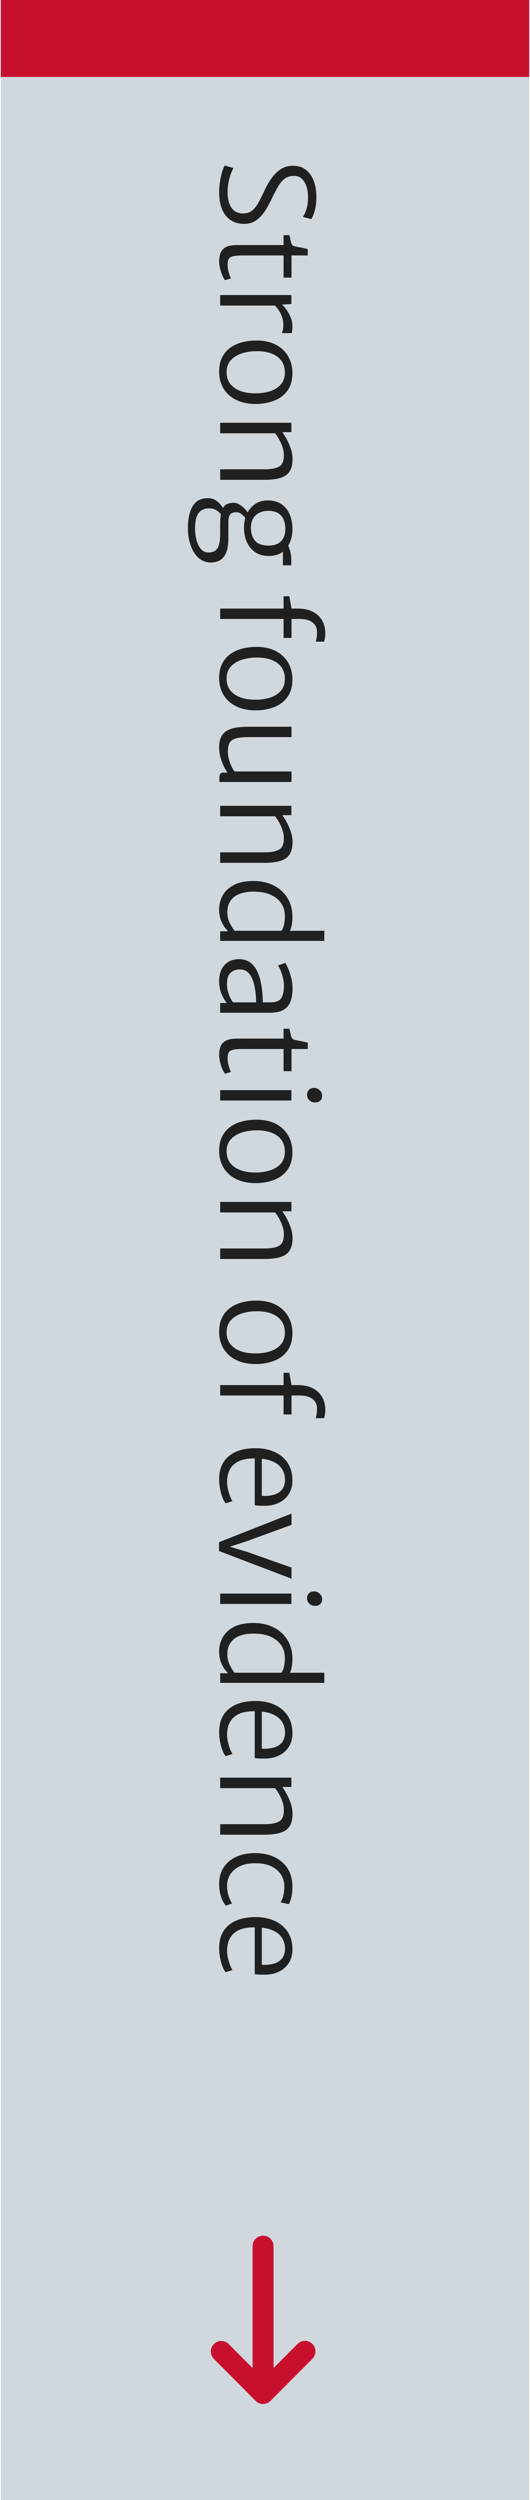 <svg width="331" height="1560" viewBox="0 0 331 1560" fill="none" xmlns="http://www.w3.org/2000/svg">
<rect width="1560" height="330" transform="translate(330.5) rotate(90)" fill="#D0D7DD"/>
<rect x="330.5" width="48" height="330" transform="rotate(90 330.5 0)" fill="#C8102E"/>
<path d="M136.86 120.16C136.86 117.573 137.06 115.133 137.46 112.84C137.833 110.547 138.287 108.56 138.82 106.88C139.38 105.2 139.9 104 140.38 103.28L145.82 104.88C145.18 105.947 144.58 107.28 144.02 108.88C143.46 110.507 143.007 112.253 142.66 114.12C142.313 116.013 142.14 117.893 142.14 119.76C142.14 123.893 142.927 127.16 144.5 129.56C146.1 131.987 148.54 133.2 151.82 133.2C154.087 133.2 155.967 132.6 157.46 131.4C158.953 130.2 160.273 128.533 161.42 126.4C162.593 124.267 163.82 121.813 165.1 119.04C166.273 116.453 167.687 113.96 169.34 111.56C170.993 109.187 172.927 107.24 175.14 105.72C177.38 104.2 179.953 103.44 182.86 103.44C185.607 103.44 187.913 104 189.78 105.12C191.673 106.267 193.193 107.773 194.34 109.64C195.487 111.533 196.313 113.6 196.82 115.84C197.327 118.107 197.58 120.373 197.58 122.64C197.58 126.4 197.22 129.427 196.5 131.72C195.807 134.013 195.1 135.68 194.38 136.72L189.18 135.36C190.113 133.92 190.873 132.2 191.46 130.2C192.073 128.2 192.38 125.68 192.38 122.64C192.38 120.533 192.073 118.493 191.46 116.52C190.847 114.547 189.9 112.92 188.62 111.64C187.34 110.387 185.713 109.76 183.74 109.76C181.527 109.76 179.66 110.267 178.14 111.28C176.647 112.32 175.287 113.827 174.06 115.8C172.86 117.773 171.58 120.16 170.22 122.96C169.287 124.933 168.273 126.907 167.18 128.88C166.113 130.853 164.887 132.653 163.5 134.28C162.14 135.907 160.567 137.213 158.78 138.2C156.993 139.187 154.913 139.68 152.54 139.68C149.047 139.68 146.14 138.853 143.82 137.2C141.5 135.547 139.753 133.253 138.58 130.32C137.433 127.387 136.86 124 136.86 120.16ZM136.86 163.063C136.86 161.25 137.127 159.57 137.66 158.023C138.22 156.476 139.3 155.236 140.9 154.303C142.5 153.37 144.887 152.903 148.06 152.903L177.1 152.903L177.1 146.743L180.7 146.743C181.1 148.183 181.433 149.583 181.7 150.943C181.993 152.33 182.593 153.196 183.5 153.543C183.953 153.703 184.7 153.876 185.74 154.063C186.807 154.276 187.927 154.49 189.1 154.703C190.3 154.943 191.34 155.196 192.22 155.463L192.22 159.383L182.06 159.383L182.06 173.223L177.1 173.223L177.1 159.383L151.74 159.383C148.78 159.383 146.62 159.57 145.26 159.943C143.927 160.316 143.073 160.93 142.7 161.783C142.327 162.663 142.14 163.836 142.14 165.303C142.14 166.21 142.247 167.223 142.46 168.343C142.7 169.463 142.98 170.503 143.3 171.463C143.647 172.45 143.98 173.196 144.3 173.703L140.54 174.823C139.927 174.076 139.34 173.036 138.78 171.703C138.22 170.37 137.767 168.93 137.42 167.383C137.047 165.863 136.86 164.423 136.86 163.063ZM171.34 190.259L175.66 189.779C176.407 190.232 177.327 191.165 178.42 192.579C179.513 193.992 180.487 195.672 181.34 197.619C182.193 199.565 182.62 201.565 182.62 203.619C182.62 204.632 182.58 205.485 182.5 206.179C182.42 206.899 182.3 207.459 182.14 207.859L175.98 207.859C176.193 207.459 176.407 206.859 176.62 206.059C176.833 205.285 176.94 204.072 176.94 202.419C176.94 200.605 176.62 198.899 175.98 197.299C175.367 195.725 174.62 194.325 173.74 193.099C172.887 191.899 172.087 190.952 171.34 190.259ZM137.5 184.099L181.98 184.099L181.98 189.699L175.66 190.099L172.86 190.659L137.5 190.659L137.5 184.099ZM136.86 231.911C136.86 228.364 137.5 225.351 138.78 222.871C140.06 220.391 141.807 218.377 144.02 216.831C146.233 215.284 148.767 214.164 151.62 213.471C154.473 212.777 157.473 212.444 160.62 212.471C165.34 212.551 169.34 213.484 172.62 215.271C175.9 217.084 178.38 219.497 180.06 222.511C181.767 225.551 182.62 228.951 182.62 232.711C182.62 237.351 181.54 241.097 179.38 243.951C177.22 246.831 174.353 248.911 170.78 250.191C167.233 251.497 163.367 252.124 159.18 252.071C154.433 251.991 150.393 251.071 147.06 249.311C143.753 247.577 141.22 245.204 139.46 242.191C137.727 239.177 136.86 235.751 136.86 231.911ZM141.5 232.071C141.473 236.311 143.06 239.591 146.26 241.911C149.487 244.257 153.873 245.431 159.42 245.431C162.833 245.457 165.927 245.017 168.7 244.111C171.5 243.204 173.727 241.804 175.38 239.911C177.033 238.017 177.873 235.591 177.9 232.631C177.98 228.444 176.5 225.151 173.46 222.751C170.42 220.377 166.113 219.164 160.54 219.111C157.153 219.111 154.02 219.564 151.14 220.471C148.287 221.377 145.98 222.777 144.22 224.671C142.46 226.591 141.553 229.057 141.5 232.071ZM137.5 263.805L181.98 263.805L181.98 269.645L176.3 269.645C177.1 270.712 177.98 272.112 178.94 273.845C179.927 275.605 180.78 277.538 181.5 279.645C182.247 281.752 182.647 283.885 182.7 286.045C182.78 290.898 181.487 294.338 178.82 296.365C176.18 298.392 171.58 299.405 165.02 299.405L137.5 299.405L137.5 292.845L165.1 292.845C169.5 292.845 172.66 292.218 174.58 290.965C176.527 289.712 177.42 287.165 177.26 283.325C177.233 281.938 176.953 280.458 176.42 278.885C175.887 277.312 175.207 275.778 174.38 274.285C173.553 272.792 172.7 271.485 171.82 270.365L137.5 270.365L137.5 263.805ZM117.34 329.47C117.34 323.843 118.327 319.323 120.3 315.91C122.273 312.523 125.473 310.83 129.9 310.83C131.58 310.83 133.087 311.23 134.42 312.03C135.753 312.83 136.873 313.777 137.78 314.87C138.687 315.99 139.34 317.017 139.74 317.95L139.1 322.35C138.647 321.71 138.06 320.99 137.34 320.19C136.62 319.39 135.727 318.697 134.66 318.11C133.567 317.523 132.247 317.23 130.7 317.23C128.62 317.23 126.927 317.683 125.62 318.59C124.313 319.497 123.353 320.87 122.74 322.71C122.127 324.55 121.82 326.883 121.82 329.71C121.82 332.27 122.127 334.697 122.74 336.99C123.327 339.283 124.247 341.15 125.5 342.59C126.727 344.03 128.3 344.75 130.22 344.75C131.927 344.75 133.313 344.377 134.38 343.63C135.447 342.91 136.233 341.683 136.74 339.95C137.247 338.243 137.5 335.923 137.5 332.99L137.5 326.99C137.5 325.443 137.567 324.057 137.7 322.83C137.833 321.63 137.98 320.59 138.14 319.71C138.193 319.47 138.287 319.23 138.42 318.99C138.58 318.75 138.7 318.51 138.78 318.27C139.42 316.323 140.42 315.07 141.78 314.51C143.14 313.977 144.54 313.71 145.98 313.71C147.02 313.71 148.073 314.003 149.14 314.59C150.233 315.177 151.273 315.95 152.26 316.91C153.273 317.87 154.167 318.91 154.94 320.03L153.74 324.19C153.34 323.31 152.553 322.323 151.38 321.23C150.207 320.163 148.94 319.63 147.58 319.63C145.713 319.63 144.42 320.11 143.7 321.07C142.98 322.03 142.62 323.683 142.62 326.03L142.62 335.71C142.62 338.883 142.313 341.47 141.7 343.47C141.087 345.47 140.247 347.017 139.18 348.11C138.14 349.203 136.967 349.95 135.66 350.35C134.353 350.777 132.993 350.99 131.58 350.99C129.393 350.99 127.42 350.43 125.66 349.31C123.9 348.217 122.407 346.683 121.18 344.71C119.927 342.737 118.98 340.443 118.34 337.83C117.673 335.243 117.34 332.457 117.34 329.47ZM152.38 329.31C152.38 326.11 152.98 323.217 154.18 320.63C155.407 318.07 157.113 316.03 159.3 314.51C161.513 313.017 164.113 312.27 167.1 312.27C170.62 312.27 173.513 313.043 175.78 314.59C178.047 316.163 179.74 318.257 180.86 320.87C181.98 323.483 182.567 326.377 182.62 329.55C182.7 332.643 182.22 335.51 181.18 338.15C180.14 340.79 178.513 342.91 176.3 344.51C174.113 346.11 171.313 346.91 167.9 346.91C164.54 346.91 161.7 346.123 159.38 344.55C157.087 342.977 155.34 340.857 154.14 338.19C152.967 335.523 152.38 332.563 152.38 329.31ZM156.7 329.39C156.7 332.643 157.54 335.297 159.22 337.35C160.9 339.403 163.713 340.43 167.66 340.43C171.233 340.43 173.887 339.483 175.62 337.59C177.353 335.723 178.22 333.15 178.22 329.87C178.193 327.95 177.86 326.137 177.22 324.43C176.58 322.75 175.473 321.377 173.9 320.31C172.353 319.27 170.193 318.75 167.42 318.75C164.38 318.75 161.833 319.657 159.78 321.47C157.727 323.283 156.7 325.923 156.7 329.39ZM176.7 341.79L179.26 339.47C179.873 340.083 180.46 341.337 181.02 343.23C181.607 345.123 181.9 347.07 181.9 349.07L181.9 352.75L176.7 352.75L176.7 341.79ZM137.5 379.734L177.1 379.734L177.1 372.054L180.7 372.054L182.06 379.734L185.66 379.734C188.967 379.734 191.74 380.187 193.98 381.094C196.22 382 198.007 383.2 199.34 384.694C200.7 386.187 201.673 387.827 202.26 389.614C202.873 391.427 203.18 393.227 203.18 395.014C203.18 396.214 203.087 397.294 202.9 398.254C202.713 399.24 202.54 399.947 202.38 400.374L197.18 400.374C197.42 399.654 197.607 398.827 197.74 397.894C197.9 396.96 197.98 395.707 197.98 394.134C197.98 391.787 197.047 389.88 195.18 388.414C193.34 386.947 190.62 386.214 187.02 386.214L182.06 386.214L182.06 398.054L177.1 398.054L177.1 386.214L137.5 386.214L137.5 379.734ZM136.86 423.082C136.86 419.536 137.5 416.522 138.78 414.042C140.06 411.562 141.807 409.549 144.02 408.002C146.233 406.456 148.767 405.336 151.62 404.642C154.473 403.949 157.473 403.616 160.62 403.642C165.34 403.722 169.34 404.656 172.62 406.442C175.9 408.256 178.38 410.669 180.06 413.682C181.767 416.722 182.62 420.122 182.62 423.883C182.62 428.523 181.54 432.269 179.38 435.123C177.22 438.003 174.353 440.083 170.78 441.363C167.233 442.669 163.367 443.296 159.18 443.242C154.433 443.163 150.393 442.242 147.06 440.482C143.753 438.749 141.22 436.376 139.46 433.362C137.727 430.349 136.86 426.922 136.86 423.082ZM141.5 423.242C141.473 427.482 143.06 430.762 146.26 433.082C149.487 435.429 153.873 436.602 159.42 436.602C162.833 436.629 165.927 436.189 168.7 435.283C171.5 434.376 173.727 432.976 175.38 431.083C177.033 429.189 177.873 426.762 177.9 423.802C177.98 419.616 176.5 416.322 173.46 413.922C170.42 411.549 166.113 410.336 160.54 410.282C157.153 410.282 154.02 410.736 151.14 411.642C148.287 412.549 145.98 413.949 144.22 415.842C142.46 417.762 141.553 420.229 141.5 423.242ZM136.86 466.497C136.86 463.644 137.313 461.35 138.22 459.617C139.153 457.884 140.46 456.577 142.14 455.697C143.847 454.817 145.86 454.217 148.18 453.897C150.5 453.604 153.073 453.457 155.9 453.457L182.06 453.457L182.06 459.937L155.66 459.937C151.927 459.937 149.1 460.217 147.18 460.777C145.26 461.364 143.967 462.324 143.3 463.657C142.633 464.99 142.3 466.817 142.3 469.137C142.3 470.63 142.513 472.164 142.94 473.737C143.367 475.31 143.9 476.764 144.54 478.097C145.18 479.457 145.82 480.55 146.46 481.377L182.06 481.377L182.06 487.937L137.02 487.937L137.02 485.377C137.02 484.337 137.18 483.524 137.5 482.937C137.793 482.377 138.513 482.097 139.66 482.097L143.26 482.097L142.14 482.177C141.153 480.79 140.26 479.217 139.46 477.457C138.66 475.697 138.02 473.87 137.54 471.977C137.087 470.084 136.86 468.257 136.86 466.497ZM137.5 502.789L181.98 502.789L181.98 508.629L176.3 508.629C177.1 509.696 177.98 511.096 178.94 512.829C179.927 514.589 180.78 516.523 181.5 518.629C182.247 520.736 182.647 522.869 182.7 525.029C182.78 529.883 181.487 533.323 178.82 535.349C176.18 537.376 171.58 538.389 165.02 538.389L137.5 538.389L137.5 531.829L165.1 531.829C169.5 531.829 172.66 531.203 174.58 529.949C176.527 528.696 177.42 526.149 177.26 522.309C177.233 520.923 176.953 519.443 176.42 517.869C175.887 516.296 175.207 514.763 174.38 513.269C173.553 511.776 172.7 510.469 171.82 509.349L137.5 509.349L137.5 502.789ZM137.5 581.094L143.66 581.094L143.82 580.774L176.62 580.774L176.78 581.014L183.82 580.774L202.54 580.774L202.54 587.094L137.5 587.094L137.5 581.094ZM136.86 567.334C136.86 564.294 137.593 561.428 139.06 558.734C140.553 556.068 142.873 553.894 146.02 552.214C149.193 550.561 153.287 549.734 158.3 549.734C163.047 549.734 167.247 550.654 170.9 552.494C174.553 554.361 177.42 556.961 179.5 560.294C181.58 563.654 182.62 567.574 182.62 572.054C182.62 574.934 182.287 577.401 181.62 579.454C180.953 581.508 180.38 582.774 179.9 583.254L175.66 580.854C176.3 580.134 176.833 578.988 177.26 577.414C177.687 575.868 177.9 573.868 177.9 571.414C177.9 568.588 177.167 566.041 175.7 563.774C174.233 561.534 172.1 559.748 169.3 558.414C166.527 557.108 163.153 556.428 159.18 556.374C153.393 556.294 149.073 557.388 146.22 559.654C143.393 561.948 141.98 565.094 141.98 569.094C141.98 571.708 142.513 574.054 143.58 576.134C144.647 578.214 145.633 579.788 146.54 580.854L143.18 581.894C142.54 581.254 141.713 580.321 140.7 579.094C139.713 577.868 138.82 576.281 138.02 574.334C137.247 572.414 136.86 570.081 136.86 567.334ZM136.86 612.012C136.86 609.399 137.353 607.065 138.34 605.012C139.327 602.985 140.74 601.385 142.58 600.212C144.447 599.065 146.673 598.492 149.26 598.492C152.193 598.492 154.673 599.305 156.7 600.932C158.753 602.585 160.353 604.972 161.5 608.092C162.167 609.825 162.687 611.745 163.06 613.852C163.46 615.959 163.74 618.025 163.9 620.052C164.06 622.105 164.14 623.905 164.14 625.452L162.3 626.892L159.98 625.452C159.98 624.385 159.913 623.012 159.78 621.332C159.647 619.652 159.42 617.932 159.1 616.172C158.807 614.439 158.407 612.945 157.9 611.692C157.073 609.452 156.007 607.759 154.7 606.612C153.393 605.465 151.74 604.892 149.74 604.892C147.42 604.892 145.5 605.599 143.98 607.012C142.487 608.425 141.74 610.732 141.74 613.932C141.74 615.825 141.993 617.585 142.5 619.212C143.007 620.865 143.567 622.252 144.18 623.372C144.82 624.492 145.313 625.212 145.66 625.532L144.38 626.972L141.74 625.932C140.62 624.732 139.527 622.905 138.46 620.452C137.393 618.025 136.86 615.212 136.86 612.012ZM137.5 631.932L137.5 625.852L143.82 625.852L143.9 625.452L168.78 625.452C172.193 625.452 174.473 624.585 175.62 622.852C176.767 621.145 177.34 618.545 177.34 615.052C177.34 613.559 177.14 611.972 176.74 610.292C176.367 608.639 175.887 607.105 175.3 605.692C174.713 604.279 174.14 603.185 173.58 602.412L178.22 600.812C178.567 601.319 179.1 602.372 179.82 603.972C180.54 605.599 181.193 607.532 181.78 609.772C182.393 612.012 182.7 614.332 182.7 616.732C182.7 619.772 182.3 622.425 181.5 624.692C180.7 626.985 179.273 628.759 177.22 630.012C175.167 631.292 172.273 631.932 168.54 631.932L137.5 631.932ZM136.86 658.219C136.86 656.406 137.127 654.726 137.66 653.179C138.22 651.633 139.3 650.393 140.9 649.459C142.5 648.526 144.887 648.059 148.06 648.059L177.1 648.059L177.1 641.899L180.7 641.899C181.1 643.339 181.433 644.739 181.7 646.099C181.993 647.486 182.593 648.353 183.5 648.699C183.953 648.859 184.7 649.033 185.74 649.219C186.807 649.433 187.927 649.646 189.1 649.859C190.3 650.099 191.34 650.353 192.22 650.619L192.22 654.539L182.06 654.539L182.06 668.379L177.1 668.379L177.1 654.539L151.74 654.539C148.78 654.539 146.62 654.726 145.26 655.099C143.927 655.473 143.073 656.086 142.7 656.939C142.327 657.819 142.14 658.993 142.14 660.459C142.14 661.366 142.247 662.379 142.46 663.499C142.7 664.619 142.98 665.659 143.3 666.619C143.647 667.606 143.98 668.353 144.3 668.859L140.54 669.979C139.927 669.233 139.34 668.193 138.78 666.859C138.22 665.526 137.767 664.086 137.42 662.539C137.047 661.019 136.86 659.579 136.86 658.219ZM137.5 680.215L181.98 680.215L181.98 686.695L137.5 686.695L137.5 680.215ZM191.74 683.095C191.74 681.948 192.127 680.948 192.9 680.095C193.673 679.268 194.753 678.855 196.14 678.855C197.127 678.855 197.993 679.095 198.74 679.575C199.513 680.055 200.113 680.655 200.54 681.375C200.967 682.122 201.18 682.882 201.18 683.655C201.18 685.095 200.753 686.162 199.9 686.855C199.073 687.548 198.033 687.895 196.78 687.895C195.26 687.895 194.033 687.402 193.1 686.415C192.193 685.455 191.74 684.348 191.74 683.095ZM136.86 718.082C136.86 714.536 137.5 711.522 138.78 709.042C140.06 706.562 141.807 704.549 144.02 703.002C146.233 701.456 148.767 700.336 151.62 699.642C154.473 698.949 157.473 698.616 160.62 698.642C165.34 698.722 169.34 699.656 172.62 701.442C175.9 703.256 178.38 705.669 180.06 708.682C181.767 711.722 182.62 715.122 182.62 718.883C182.62 723.523 181.54 727.269 179.38 730.123C177.22 733.003 174.353 735.083 170.78 736.363C167.233 737.669 163.367 738.296 159.18 738.242C154.433 738.163 150.393 737.242 147.06 735.482C143.753 733.749 141.22 731.376 139.46 728.362C137.727 725.349 136.86 721.922 136.86 718.082ZM141.5 718.242C141.473 722.482 143.06 725.762 146.26 728.082C149.487 730.429 153.873 731.602 159.42 731.602C162.833 731.629 165.927 731.189 168.7 730.283C171.5 729.376 173.727 727.976 175.38 726.083C177.033 724.189 177.873 721.762 177.9 718.802C177.98 714.616 176.5 711.322 173.46 708.922C170.42 706.549 166.113 705.336 160.54 705.282C157.153 705.282 154.02 705.736 151.14 706.642C148.287 707.549 145.98 708.949 144.22 710.842C142.46 712.762 141.553 715.229 141.5 718.242ZM137.5 749.977L181.98 749.977L181.98 755.817L176.3 755.817C177.1 756.884 177.98 758.284 178.94 760.017C179.927 761.777 180.78 763.71 181.5 765.817C182.247 767.924 182.647 770.057 182.7 772.217C182.78 777.07 181.487 780.51 178.82 782.537C176.18 784.564 171.58 785.577 165.02 785.577L137.5 785.577L137.5 779.017L165.1 779.017C169.5 779.017 172.66 778.39 174.58 777.137C176.527 775.884 177.42 773.337 177.26 769.497C177.233 768.11 176.953 766.63 176.42 765.057C175.887 763.484 175.207 761.95 174.38 760.457C173.553 758.964 172.7 757.657 171.82 756.537L137.5 756.537L137.5 749.977ZM136.86 830.973C136.86 827.426 137.5 824.413 138.78 821.933C140.06 819.453 141.807 817.44 144.02 815.893C146.233 814.346 148.767 813.226 151.62 812.533C154.473 811.84 157.473 811.506 160.62 811.533C165.34 811.613 169.34 812.546 172.62 814.333C175.9 816.146 178.38 818.56 180.06 821.573C181.767 824.613 182.62 828.013 182.62 831.773C182.62 836.413 181.54 840.16 179.38 843.013C177.22 845.893 174.353 847.973 170.78 849.253C167.233 850.56 163.367 851.186 159.18 851.133C154.433 851.053 150.393 850.133 147.06 848.373C143.753 846.64 141.22 844.266 139.46 841.253C137.727 838.24 136.86 834.813 136.86 830.973ZM141.5 831.133C141.473 835.373 143.06 838.653 146.26 840.973C149.487 843.32 153.873 844.493 159.42 844.493C162.833 844.52 165.927 844.08 168.7 843.173C171.5 842.266 173.727 840.866 175.38 838.973C177.033 837.08 177.873 834.653 177.9 831.693C177.98 827.506 176.5 824.213 173.46 821.813C170.42 819.44 166.113 818.226 160.54 818.173C157.153 818.173 154.02 818.626 151.14 819.533C148.287 820.44 145.98 821.84 144.22 823.733C142.46 825.653 141.553 828.12 141.5 831.133ZM137.5 864.265L177.1 864.265L177.1 856.585L180.7 856.585L182.06 864.265L185.66 864.265C188.967 864.265 191.74 864.718 193.98 865.625C196.22 866.532 198.007 867.732 199.34 869.225C200.7 870.718 201.673 872.358 202.26 874.145C202.873 875.958 203.18 877.758 203.18 879.545C203.18 880.745 203.087 881.825 202.9 882.785C202.713 883.772 202.54 884.478 202.38 884.905L197.18 884.905C197.42 884.185 197.607 883.358 197.74 882.425C197.9 881.492 197.98 880.238 197.98 878.665C197.98 876.318 197.047 874.412 195.18 872.945C193.34 871.478 190.62 870.745 187.02 870.745L182.06 870.745L182.06 882.585L177.1 882.585L177.1 870.745L137.5 870.745L137.5 864.265ZM136.86 923.006C136.86 916.766 138.86 911.98 142.86 908.646C146.887 905.313 152.46 903.646 159.58 903.646C164.033 903.646 167.98 904.42 171.42 905.966C174.887 907.513 177.607 909.766 179.58 912.726C181.58 915.686 182.593 919.3 182.62 923.566C182.673 925.94 182.3 928.086 181.5 930.006C180.727 931.953 179.593 933.62 178.1 935.006C176.633 936.42 174.86 937.513 172.78 938.286C170.727 939.086 168.433 939.513 165.9 939.566C164.513 939.566 163.26 939.553 162.14 939.526C161.047 939.5 160.033 939.406 159.1 939.246L159.1 907.566L163.5 908.126L163.5 933.406C166.22 933.566 168.673 933.34 170.86 932.726C173.047 932.14 174.78 931.073 176.06 929.526C177.34 927.98 177.98 925.86 177.98 923.166C177.98 920.606 177.287 918.313 175.9 916.286C174.54 914.26 172.353 912.673 169.34 911.526C166.327 910.406 162.38 909.913 157.5 910.046C153.687 910.18 150.633 910.886 148.34 912.166C146.047 913.446 144.38 915.166 143.34 917.326C142.327 919.486 141.82 921.94 141.82 924.686C141.82 926.046 141.993 927.5 142.34 929.046C142.687 930.62 143.113 932.086 143.62 933.446C144.153 934.833 144.673 935.913 145.18 936.686L140.94 938.046C140.14 937.086 139.433 935.78 138.82 934.126C138.207 932.473 137.727 930.66 137.38 928.686C137.033 926.74 136.86 924.846 136.86 923.006ZM136.78 962.28L182.06 944.44L182.06 951.48L154.38 961.56L140.54 966.12L140.54 964.2L154.38 968.36L182.06 978.12L182.06 985.08L136.78 967.8L136.78 962.28ZM137.5 994.356L181.98 994.356L181.98 1000.84L137.5 1000.84L137.5 994.356ZM191.74 997.236C191.74 996.089 192.127 995.089 192.9 994.236C193.673 993.409 194.753 992.996 196.14 992.996C197.127 992.996 197.993 993.236 198.74 993.716C199.513 994.196 200.113 994.796 200.54 995.516C200.967 996.262 201.18 997.022 201.18 997.796C201.18 999.236 200.753 1000.3 199.9 1001C199.073 1001.69 198.033 1002.04 196.78 1002.04C195.26 1002.04 194.033 1001.54 193.1 1000.56C192.193 999.596 191.74 998.489 191.74 997.236ZM137.5 1044.06L143.66 1044.06L143.82 1043.74L176.62 1043.74L176.78 1043.98L183.82 1043.74L202.54 1043.74L202.54 1050.06L137.5 1050.06L137.5 1044.06ZM136.86 1030.3C136.86 1027.26 137.593 1024.4 139.06 1021.7C140.553 1019.04 142.873 1016.86 146.02 1015.18C149.193 1013.53 153.287 1012.7 158.3 1012.7C163.047 1012.7 167.247 1013.62 170.9 1015.46C174.553 1017.33 177.42 1019.93 179.5 1023.26C181.58 1026.62 182.62 1030.54 182.62 1035.02C182.62 1037.9 182.287 1040.37 181.62 1042.42C180.953 1044.48 180.38 1045.74 179.9 1046.22L175.66 1043.82C176.3 1043.1 176.833 1041.96 177.26 1040.38C177.687 1038.84 177.9 1036.84 177.9 1034.38C177.9 1031.56 177.167 1029.01 175.7 1026.74C174.233 1024.5 172.1 1022.72 169.3 1021.38C166.527 1020.08 163.153 1019.4 159.18 1019.34C153.393 1019.26 149.073 1020.36 146.22 1022.62C143.393 1024.92 141.98 1028.06 141.98 1032.06C141.98 1034.68 142.513 1037.02 143.58 1039.1C144.647 1041.18 145.633 1042.76 146.54 1043.82L143.18 1044.86C142.54 1044.22 141.713 1043.29 140.7 1042.06C139.713 1040.84 138.82 1039.25 138.02 1037.3C137.247 1035.38 136.86 1033.05 136.86 1030.3ZM136.86 1080.74C136.86 1074.5 138.86 1069.71 142.86 1066.38C146.887 1063.05 152.46 1061.38 159.58 1061.38C164.033 1061.38 167.98 1062.15 171.42 1063.7C174.887 1065.25 177.607 1067.5 179.58 1070.46C181.58 1073.42 182.593 1077.03 182.62 1081.3C182.673 1083.67 182.3 1085.82 181.5 1087.74C180.727 1089.69 179.593 1091.35 178.1 1092.74C176.633 1094.15 174.86 1095.25 172.78 1096.02C170.727 1096.82 168.433 1097.25 165.9 1097.3C164.513 1097.3 163.26 1097.29 162.14 1097.26C161.047 1097.23 160.033 1097.14 159.1 1096.98L159.1 1065.3L163.5 1065.86L163.5 1091.14C166.22 1091.3 168.673 1091.07 170.86 1090.46C173.047 1089.87 174.78 1088.81 176.06 1087.26C177.34 1085.71 177.98 1083.59 177.98 1080.9C177.98 1078.34 177.287 1076.05 175.9 1074.02C174.54 1071.99 172.353 1070.41 169.34 1069.26C166.327 1068.14 162.38 1067.65 157.5 1067.78C153.687 1067.91 150.633 1068.62 148.34 1069.9C146.047 1071.18 144.38 1072.9 143.34 1075.06C142.327 1077.22 141.82 1079.67 141.82 1082.42C141.82 1083.78 141.993 1085.23 142.34 1086.78C142.687 1088.35 143.113 1089.82 143.62 1091.18C144.153 1092.57 144.673 1093.65 145.18 1094.42L140.94 1095.78C140.14 1094.82 139.433 1093.51 138.82 1091.86C138.207 1090.21 137.727 1088.39 137.38 1086.42C137.033 1084.47 136.86 1082.58 136.86 1080.74ZM137.5 1109.2L181.98 1109.2L181.98 1115.04L176.3 1115.04C177.1 1116.1 177.98 1117.5 178.94 1119.24C179.927 1121 180.78 1122.93 181.5 1125.04C182.247 1127.14 182.647 1129.28 182.7 1131.44C182.78 1136.29 181.487 1139.73 178.82 1141.76C176.18 1143.78 171.58 1144.8 165.02 1144.8L137.5 1144.8L137.5 1138.24L165.1 1138.24C169.5 1138.24 172.66 1137.61 174.58 1136.36C176.527 1135.1 177.42 1132.56 177.26 1128.72C177.233 1127.33 176.953 1125.85 176.42 1124.28C175.887 1122.7 175.207 1121.17 174.38 1119.68C173.553 1118.18 172.7 1116.88 171.82 1115.76L137.5 1115.76L137.5 1109.2ZM159.1 1156.3C163.58 1156.27 167.593 1157.06 171.14 1158.66C174.687 1160.29 177.487 1162.66 179.54 1165.78C181.593 1168.93 182.62 1172.75 182.62 1177.26C182.62 1179.9 182.38 1182.17 181.9 1184.06C181.42 1185.98 180.913 1187.34 180.38 1188.14L175.18 1187.02C175.98 1185.9 176.58 1184.46 176.98 1182.7C177.38 1180.94 177.58 1179.02 177.58 1176.94C177.58 1174.51 176.953 1172.23 175.7 1170.1C174.473 1167.97 172.58 1166.21 170.02 1164.82C167.487 1163.46 164.273 1162.73 160.38 1162.62C156.22 1162.51 152.767 1163.1 150.02 1164.38C147.273 1165.66 145.22 1167.37 143.86 1169.5C142.5 1171.66 141.82 1174.01 141.82 1176.54C141.82 1179.1 142.18 1181.37 142.9 1183.34C143.62 1185.31 144.273 1186.78 144.86 1187.74L141.1 1189.1C139.82 1187.71 138.793 1185.81 138.02 1183.38C137.247 1180.98 136.86 1178.35 136.86 1175.5C136.86 1171.42 137.833 1167.94 139.78 1165.06C141.727 1162.21 144.367 1160.03 147.7 1158.54C151.06 1157.05 154.86 1156.3 159.1 1156.3ZM136.86 1215.58C136.86 1209.34 138.86 1204.56 142.86 1201.22C146.887 1197.89 152.46 1196.22 159.58 1196.22C164.033 1196.22 167.98 1197 171.42 1198.54C174.887 1200.09 177.607 1202.34 179.58 1205.3C181.58 1208.26 182.593 1211.88 182.62 1216.14C182.673 1218.52 182.3 1220.66 181.5 1222.58C180.727 1224.53 179.593 1226.2 178.1 1227.58C176.633 1229 174.86 1230.09 172.78 1230.86C170.727 1231.66 168.433 1232.09 165.9 1232.14C164.513 1232.14 163.26 1232.13 162.14 1232.1C161.047 1232.08 160.033 1231.98 159.1 1231.82L159.1 1200.14L163.5 1200.7L163.5 1225.98C166.22 1226.14 168.673 1225.92 170.86 1225.3C173.047 1224.72 174.78 1223.65 176.06 1222.1C177.34 1220.56 177.98 1218.44 177.98 1215.74C177.98 1213.18 177.287 1210.89 175.9 1208.86C174.54 1206.84 172.353 1205.25 169.34 1204.1C166.327 1202.98 162.38 1202.49 157.5 1202.62C153.687 1202.76 150.633 1203.46 148.34 1204.74C146.047 1206.02 144.38 1207.74 143.34 1209.9C142.327 1212.06 141.82 1214.52 141.82 1217.26C141.82 1218.62 141.993 1220.08 142.34 1221.62C142.687 1223.2 143.113 1224.66 143.62 1226.02C144.153 1227.41 144.673 1228.49 145.18 1229.26L140.94 1230.62C140.14 1229.66 139.433 1228.36 138.82 1226.7C138.207 1225.05 137.727 1223.24 137.38 1221.26C137.033 1219.32 136.86 1217.42 136.86 1215.58Z" fill="#202020"/>
<path d="M195.085 1462.55C196.311 1463.78 197 1465.45 197 1467.19C197 1468.93 196.311 1470.6 195.085 1471.83L168.919 1498.08C167.692 1499.31 166.028 1500 164.294 1500C162.559 1500 160.896 1499.31 159.669 1498.08L133.503 1471.83C132.311 1470.59 131.652 1468.93 131.667 1467.21C131.682 1465.49 132.37 1463.85 133.583 1462.63C134.795 1461.41 136.436 1460.72 138.151 1460.71C139.866 1460.69 141.519 1461.35 142.753 1462.55L157.752 1477.6L157.752 1401.56C157.752 1399.82 158.442 1398.15 159.668 1396.92C160.895 1395.69 162.559 1395 164.294 1395C166.029 1395 167.693 1395.69 168.919 1396.92C170.146 1398.15 170.835 1399.82 170.835 1401.56L170.835 1477.6L185.835 1462.55C187.062 1461.32 188.725 1460.63 190.46 1460.63C192.194 1460.63 193.858 1461.32 195.085 1462.55Z" fill="#C8102E"/>
</svg>

